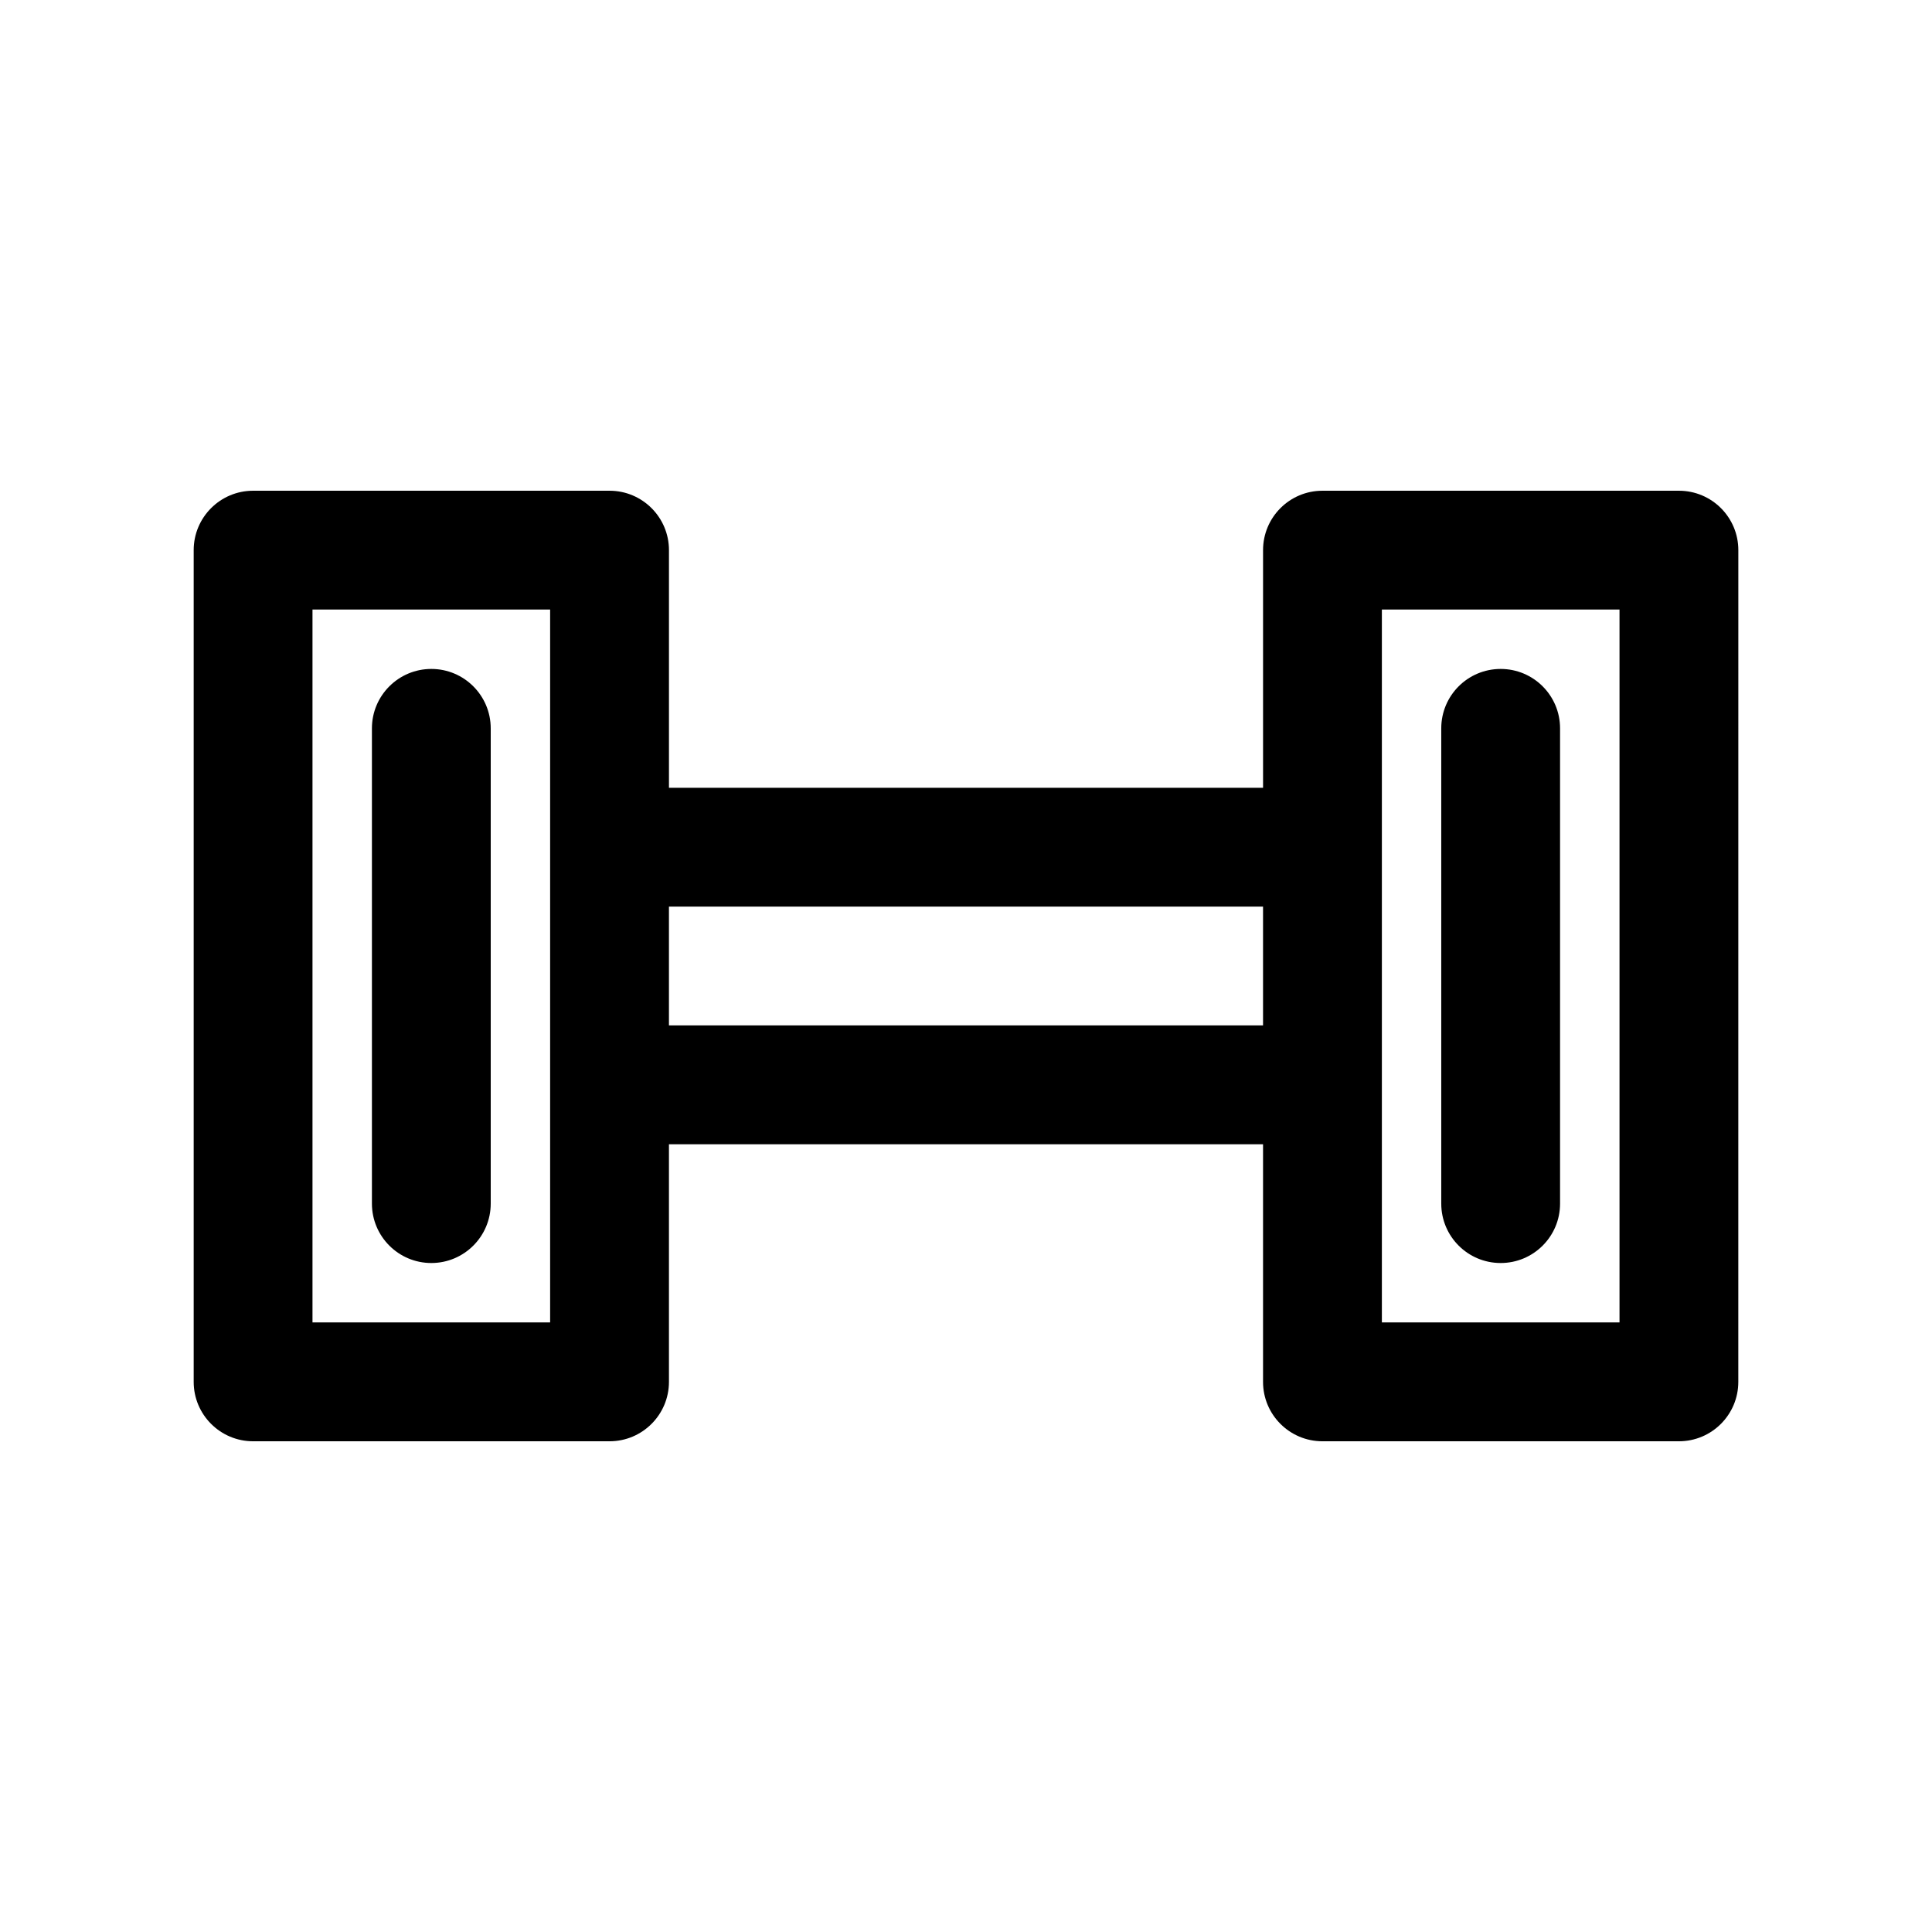 <?xml version="1.0" encoding="UTF-8"?>
<!-- Uploaded to: ICON Repo, www.svgrepo.com, Generator: ICON Repo Mixer Tools -->
<svg fill="#000000" width="800px" height="800px" version="1.1" viewBox="144 144 512 512" xmlns="http://www.w3.org/2000/svg">
 <path d="m588.93 274.05h-94.465c-8.707 0-15.742 7.055-15.742 15.742v62.977h-157.44v-62.977c0-8.691-7.055-15.742-15.742-15.742h-94.465c-8.691 0-15.746 7.051-15.746 15.742v220.42c0 8.691 7.055 15.742 15.742 15.742h94.465c8.691 0 15.742-7.055 15.742-15.742v-62.977h157.44v62.977c0 8.691 7.039 15.742 15.742 15.742h94.465c8.707 0 15.742-7.055 15.742-15.742l0.008-220.42c0-8.691-7.039-15.742-15.746-15.742zm-299.14 220.41h-62.977v-188.93h62.977zm31.488-78.719v-31.488h157.44v31.488zm251.91 78.719h-62.977v-188.93h62.977zm-299.14-157.44v125.95c0 8.691-7.055 15.742-15.742 15.742-8.691 0-15.742-7.055-15.742-15.742v-125.95c0-8.691 7.055-15.742 15.742-15.742 8.688-0.004 15.742 7.051 15.742 15.742zm251.9 125.95v-125.95c0-8.691 7.039-15.742 15.742-15.742 8.707 0 15.742 7.055 15.742 15.742v125.95c0 8.691-7.039 15.742-15.742 15.742s-15.742-7.055-15.742-15.742z"/>
</svg>